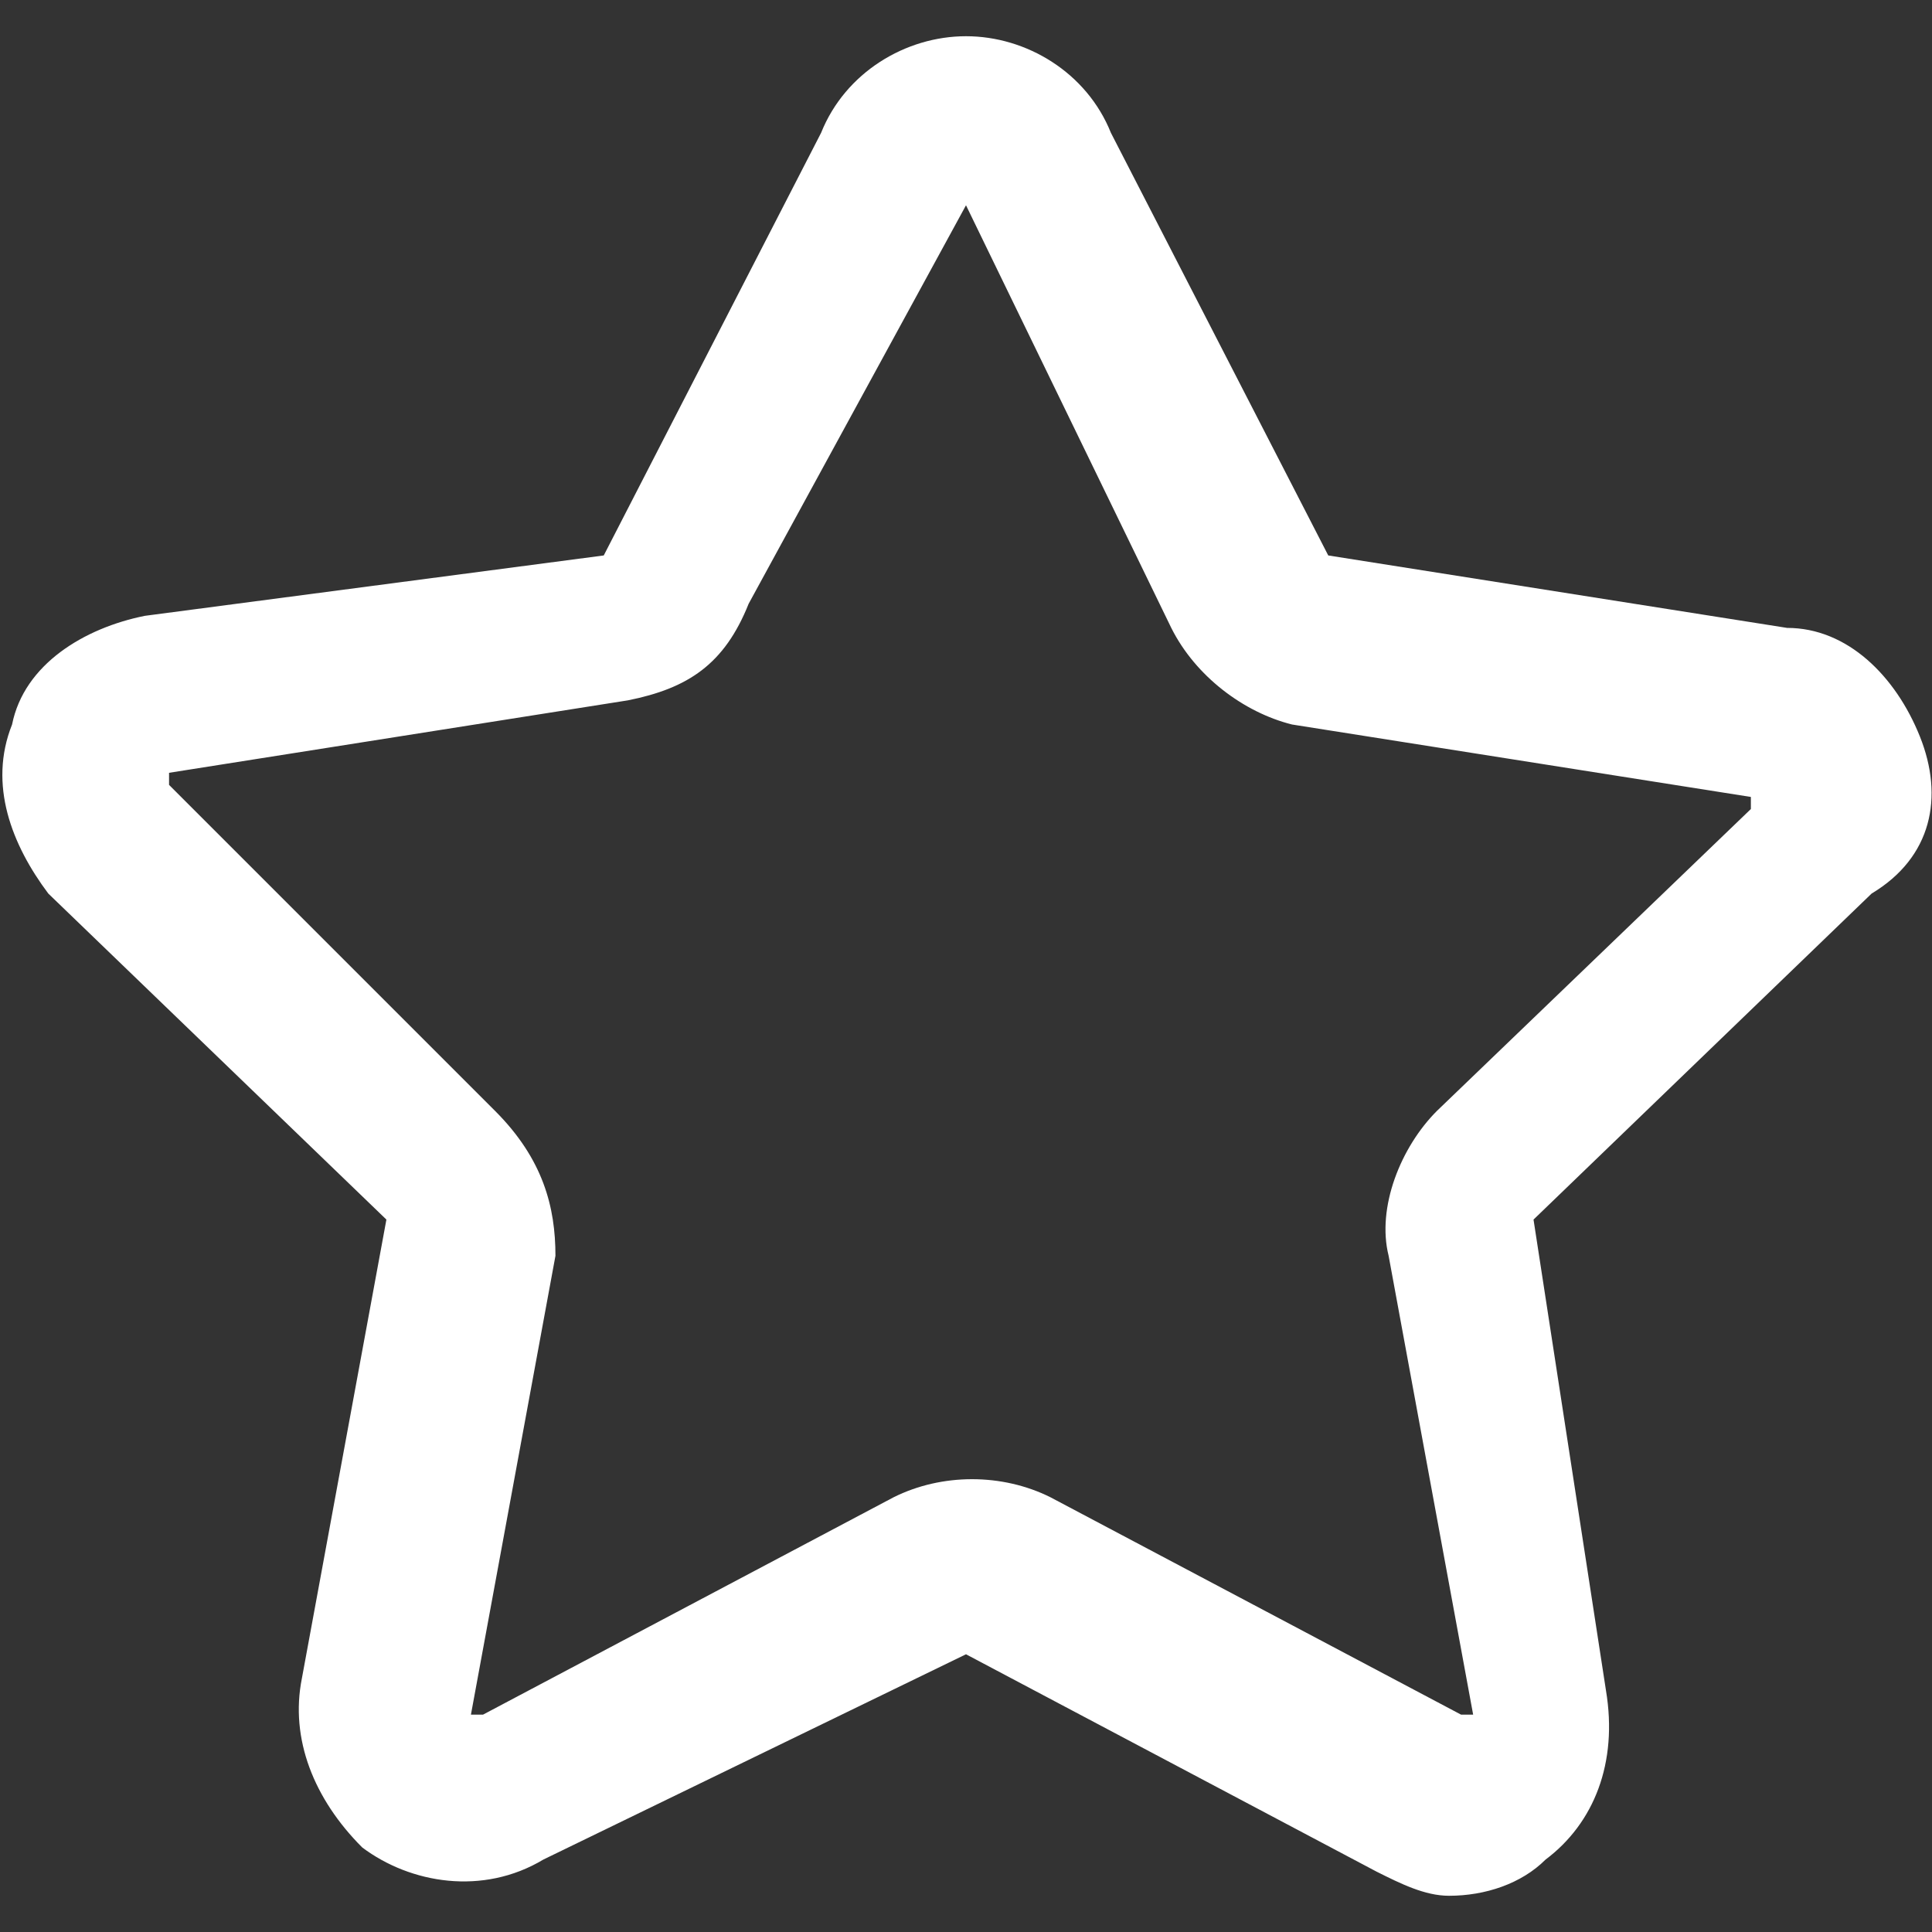 <?xml version="1.0" encoding="utf-8"?>
<!-- Generator: Adobe Illustrator 22.1.0, SVG Export Plug-In . SVG Version: 6.00 Build 0)  -->
<svg version="1.1" id="Слой_1" xmlns="http://www.w3.org/2000/svg" xmlns:xlink="http://www.w3.org/1999/xlink" x="0px" y="0px"
	 viewBox="0 0 16 16" style="enable-background:new 0 0 16 16;" xml:space="preserve">
<rect x="0" y="0" width="16" height="16" fill="#333333" stroke="none"/>
<style type="text/css">
	.st0{fill:#fff;}
</style>
<path class="st0" d="M15.9,6.1c-0.2-0.5-0.6-0.9-1.1-0.9L11,4.6L9.2,1.1v0C9,0.6,8.5,0.3,8,0.3c-0.5,0-1,0.3-1.2,0.8L5,4.6L1.2,5.1
	c-0.5,0.1-1,0.4-1.1,0.9c-0.2,0.5,0,1,0.3,1.4l2.8,2.7l-0.7,3.8c-0.1,0.5,0.1,1,0.5,1.4c0.4,0.3,1,0.4,1.5,0.1L8,13.7l3.4,1.8
	c0.2,0.1,0.4,0.2,0.6,0.2c0.3,0,0.6-0.1,0.8-0.3c0.4-0.3,0.6-0.8,0.5-1.4l-0.6-3.9l2.8-2.7C16,7.1,16.1,6.6,15.9,6.1z M11.9,9.2
	c-0.3,0.3-0.5,0.8-0.4,1.2l0.7,3.8l-0.1,0l-3.4-1.8c-0.4-0.2-0.9-0.2-1.3,0l-3.4,1.8l-0.1,0l0.7-3.8C4.6,10,4.5,9.6,4.1,9.2L1.4,6.5
	l0-0.1l3.8-0.6c0.5-0.1,0.8-0.3,1-0.8L8,1.7c0,0,0,0,0,0l1.7,3.5c0.2,0.4,0.6,0.7,1,0.8l3.8,0.6l0,0.1L11.9,9.2z"/>
</svg>
